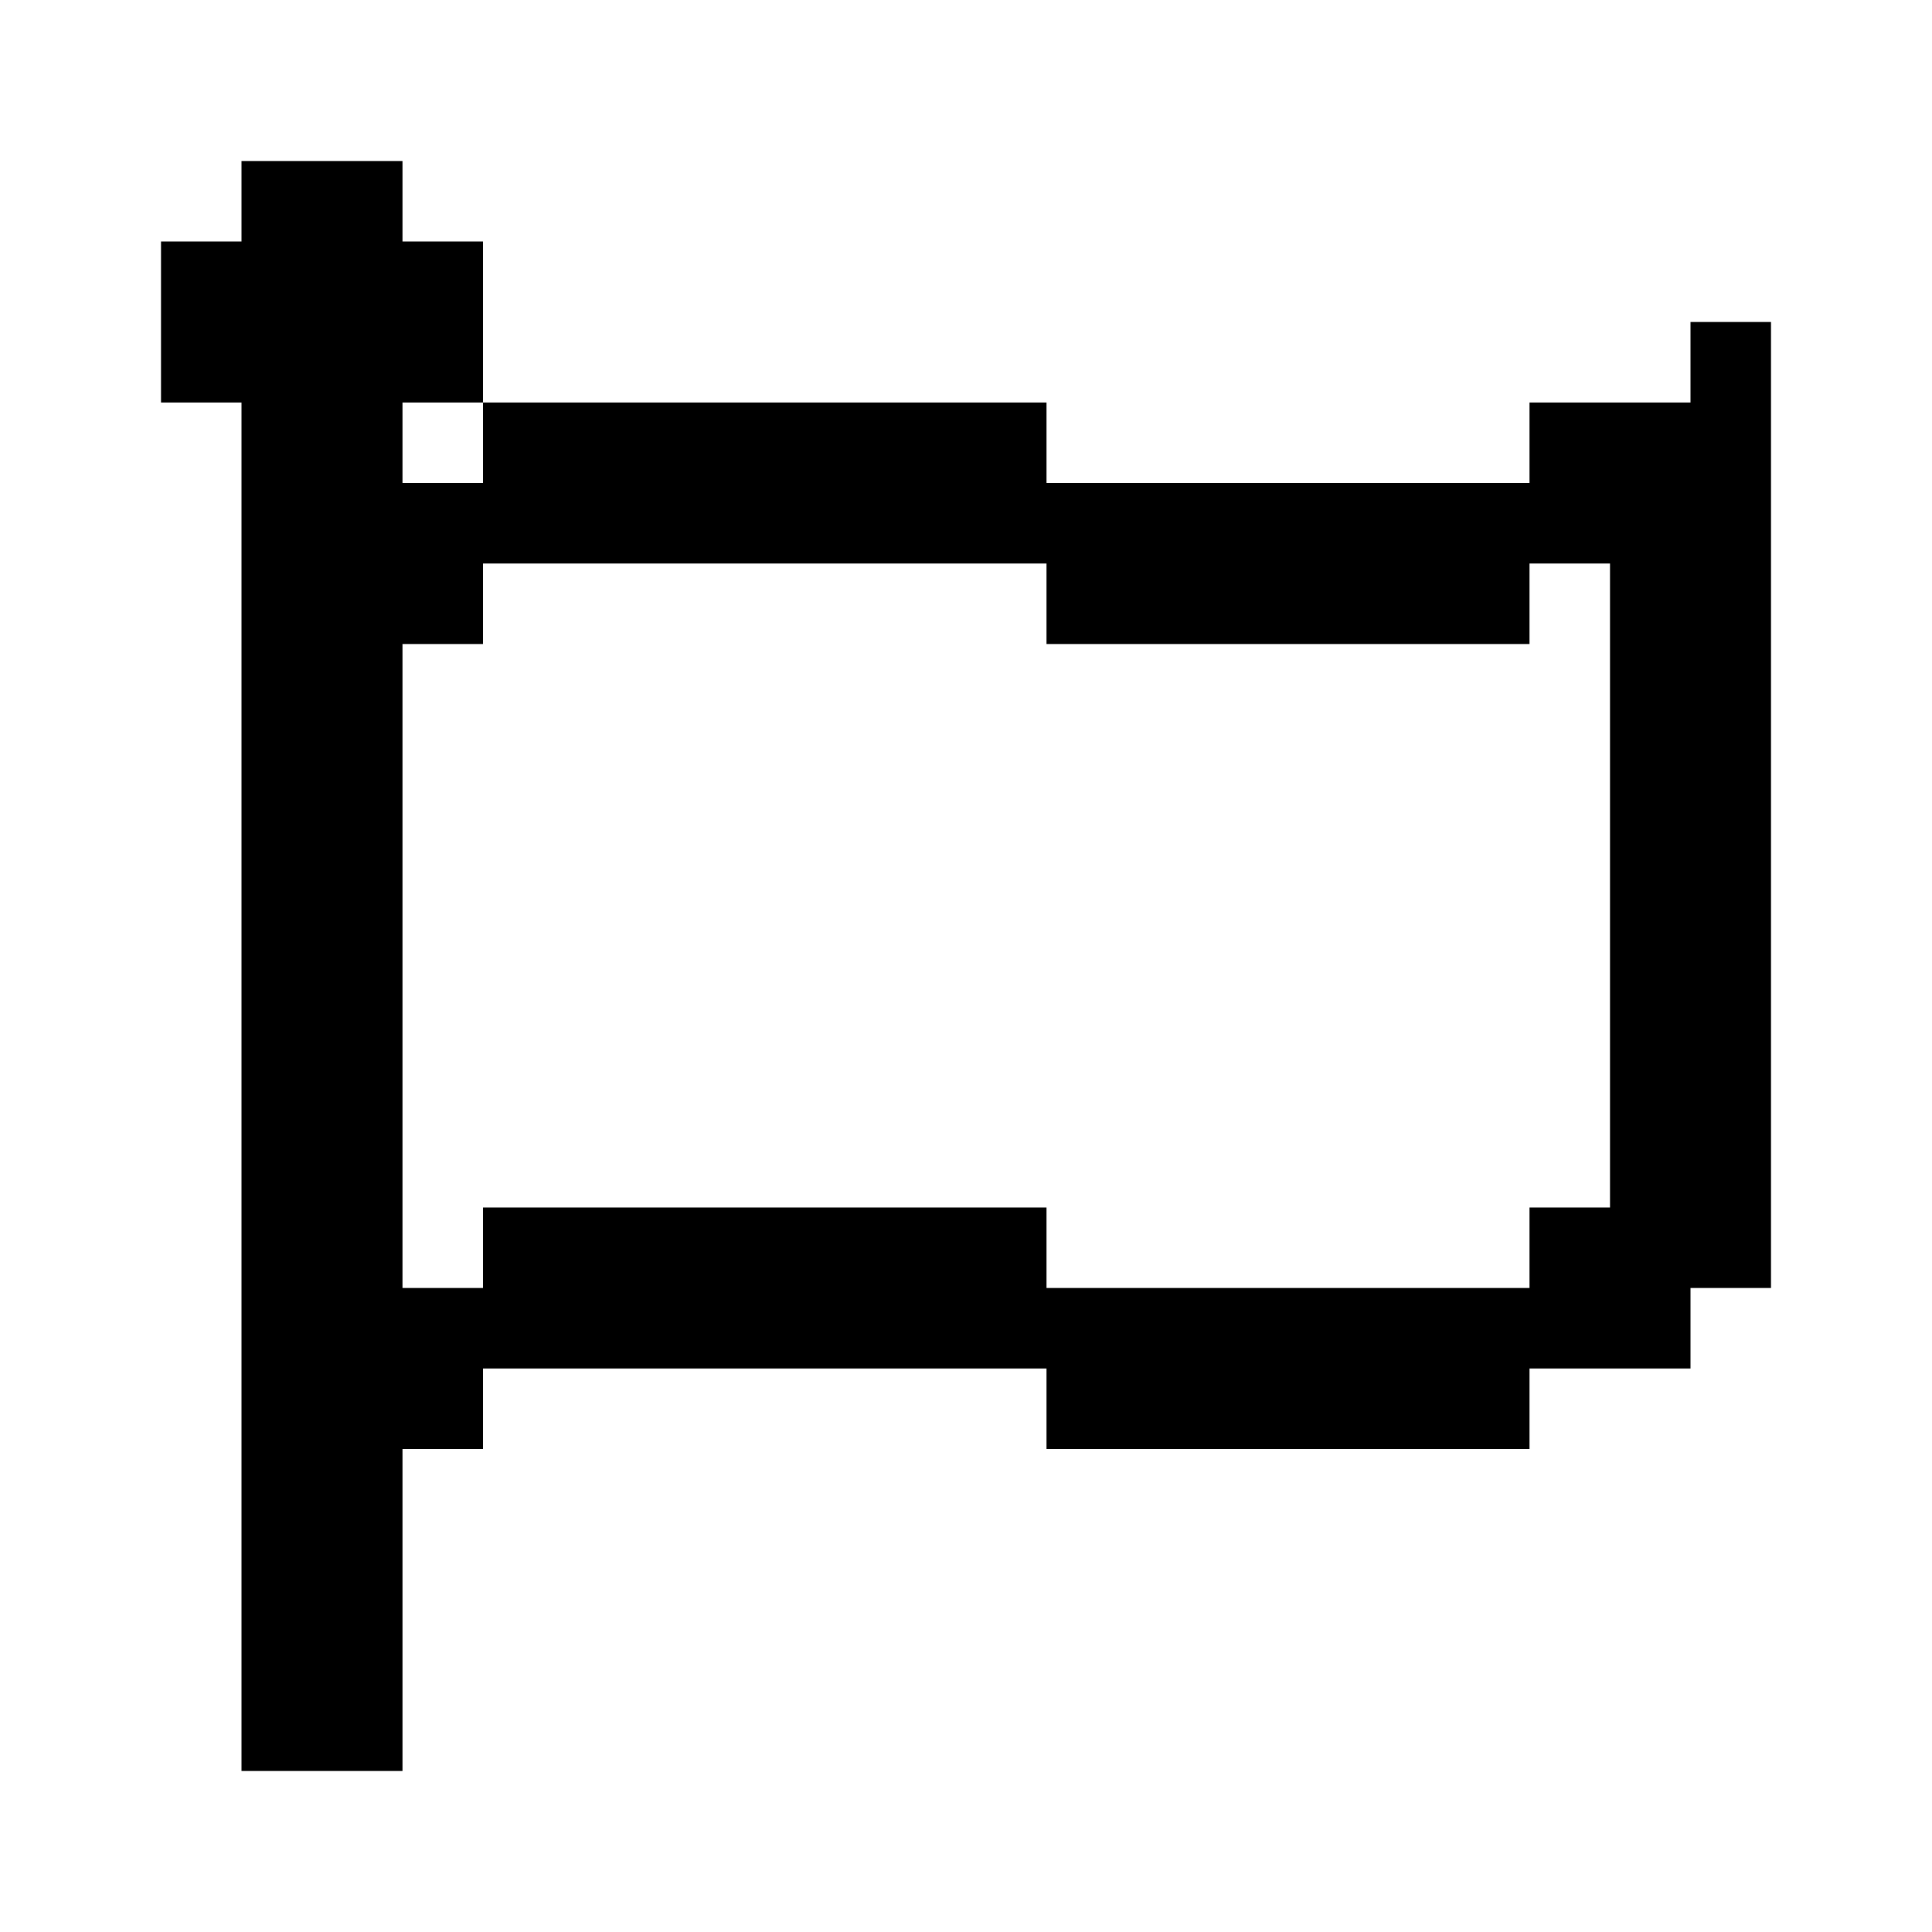 <?xml version="1.0" encoding="UTF-8"?><svg id="Flag" xmlns="http://www.w3.org/2000/svg" viewBox="0 0 24 24"><path d="m21,4v1h-2v1h-6v-1h-7v1h-1v-1h1v-2h-1v-1h-2v1h-1v2h1v17h2v-4h1v-1h7v1h6v-1h2v-1h1V4h-1Zm-1,11h-1v1h-6v-1h-7v1h-1v-8h1v-1h7v1h6v-1h1v8Z"/></svg>